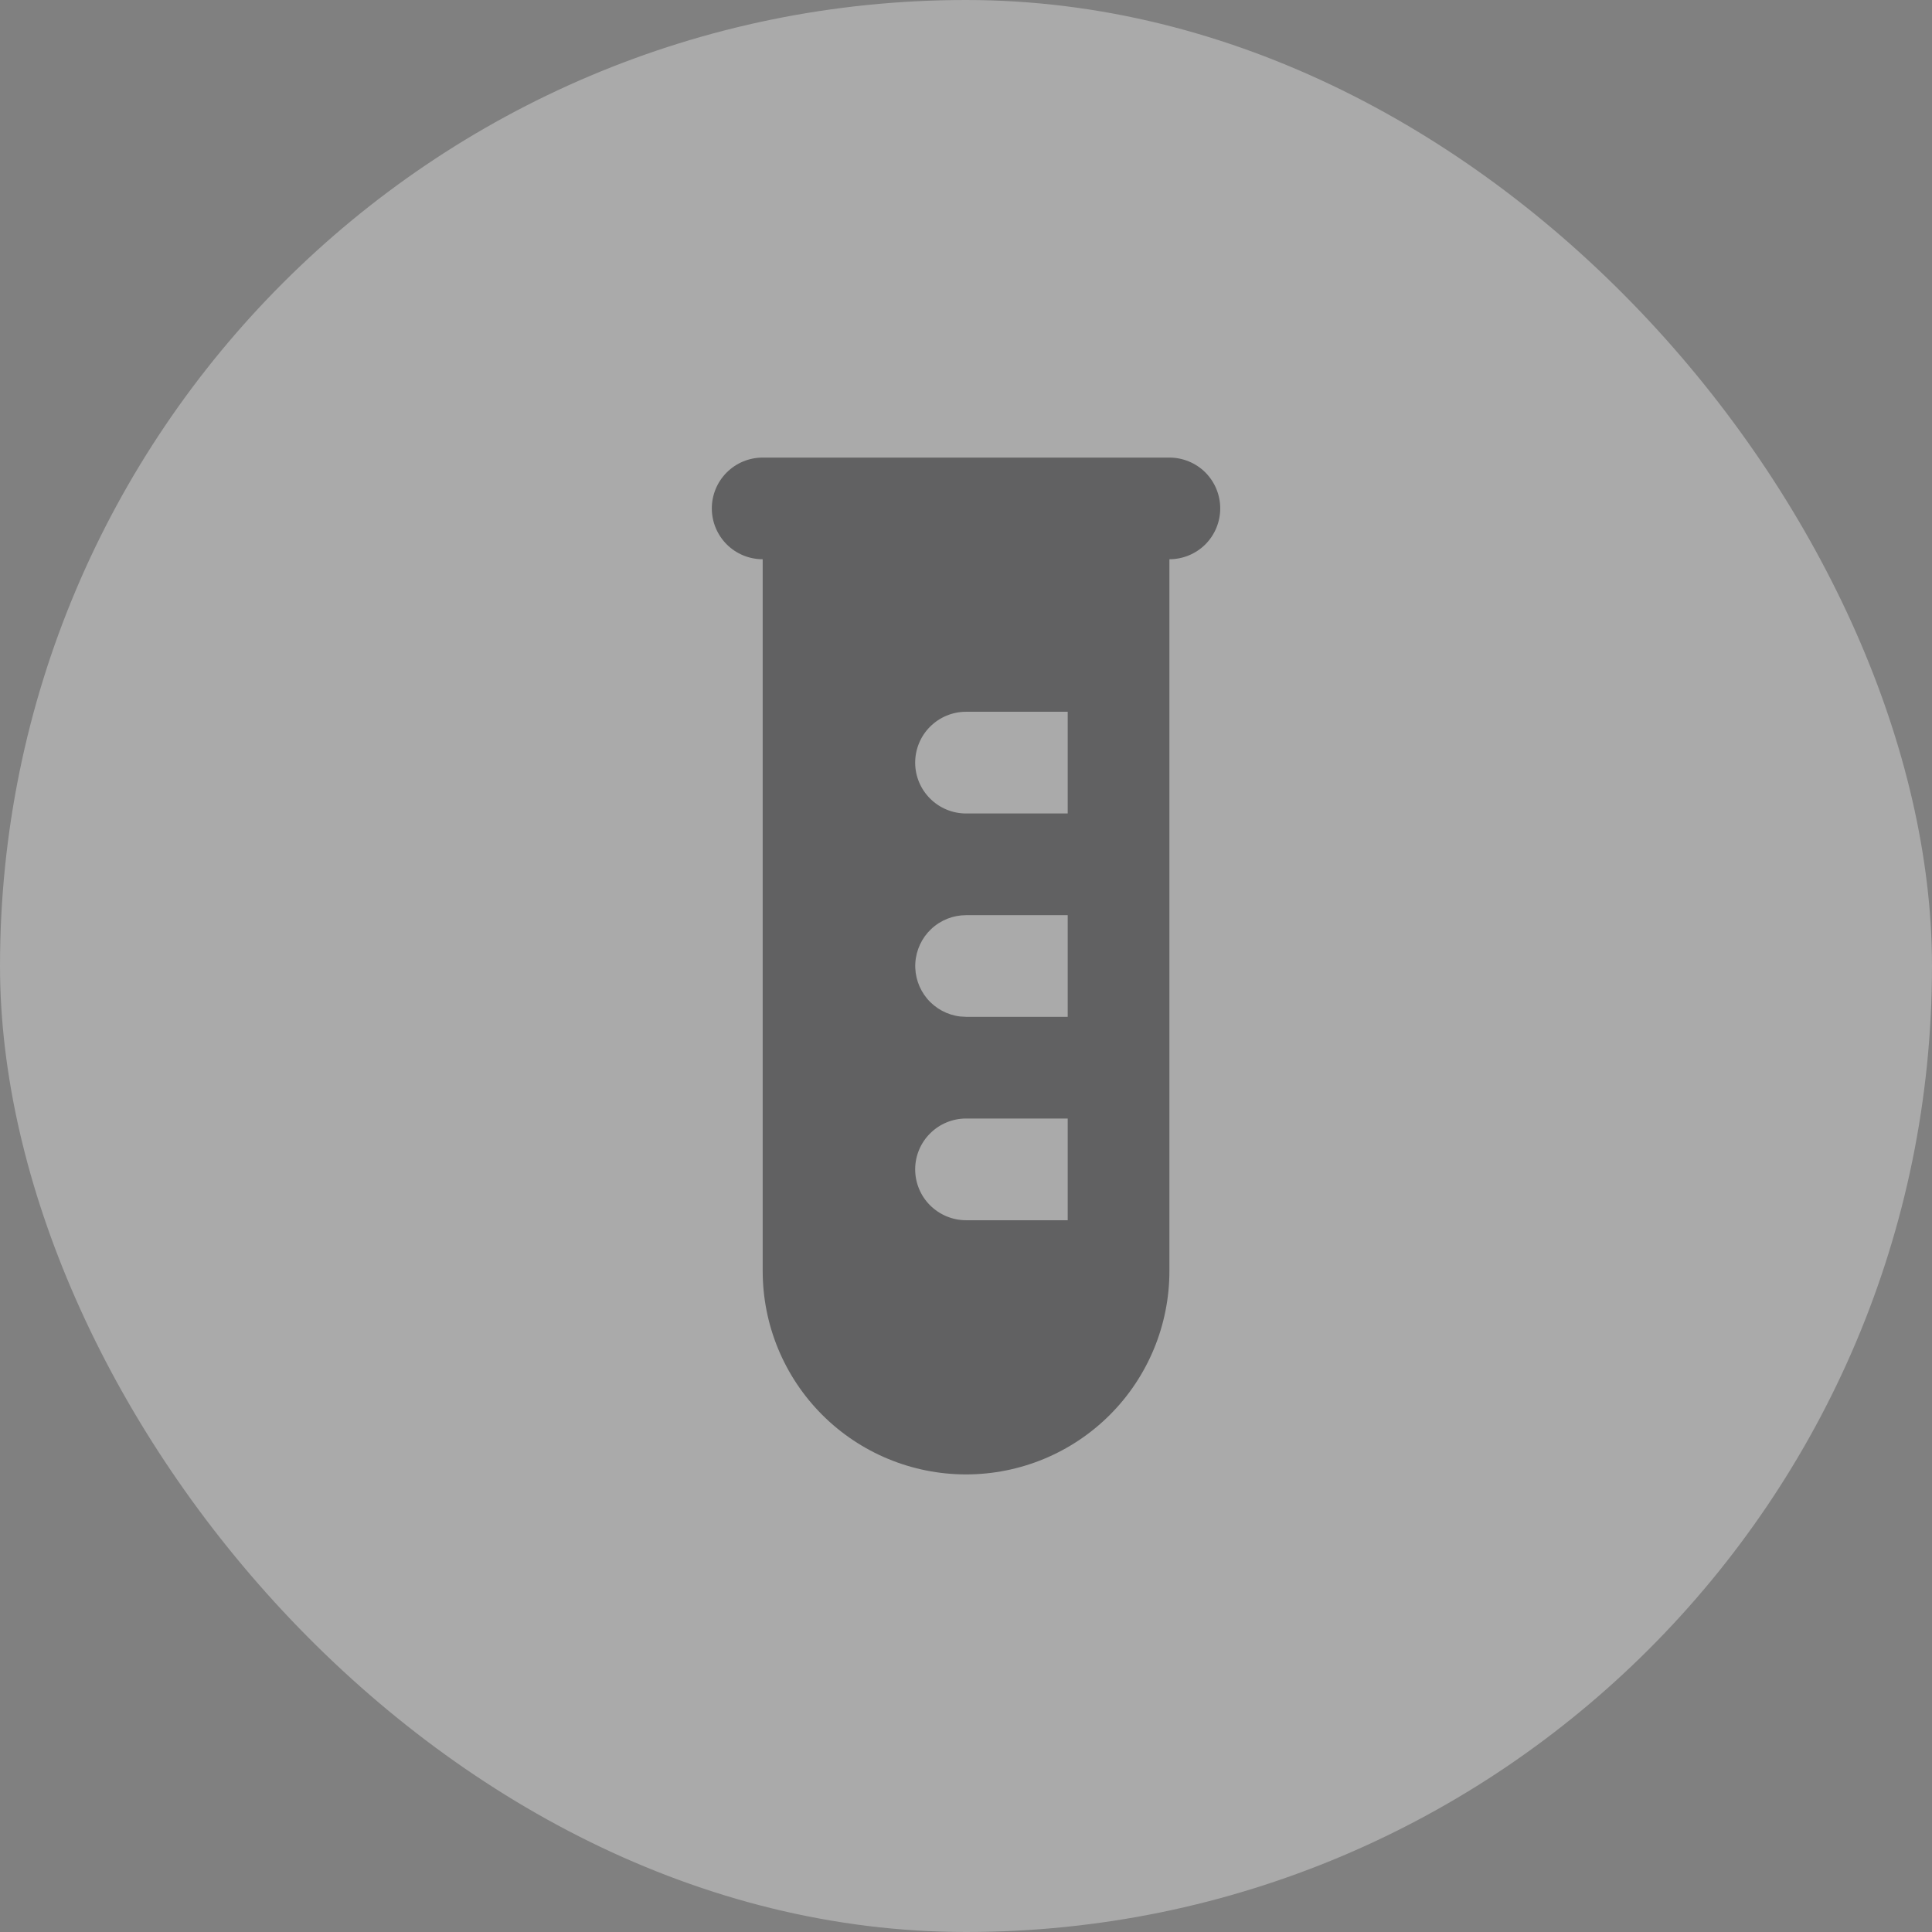 <?xml version="1.0" encoding="UTF-8"?> <svg xmlns="http://www.w3.org/2000/svg" width="39" height="39" viewBox="0 0 39 39" fill="none"><rect x="0" y="0" width="39" height="39" fill="#808080" stroke="none"/><g opacity="0.33"><rect width="39" height="39" rx="19.5" fill="white"></rect><path fill-rule="evenodd" clip-rule="evenodd" d="M23.606 9.237C23.878 9.237 24.139 9.345 24.332 9.537C24.524 9.73 24.632 9.991 24.632 10.263C24.632 10.535 24.524 10.796 24.332 10.989C24.139 11.181 23.878 11.289 23.606 11.289V25.658C23.606 26.747 23.174 27.791 22.404 28.561C21.634 29.331 20.59 29.763 19.501 29.763C18.412 29.763 17.368 29.331 16.598 28.561C15.828 27.791 15.396 26.747 15.396 25.658V11.289C15.123 11.289 14.862 11.181 14.67 10.989C14.477 10.796 14.369 10.535 14.369 10.263C14.369 9.991 14.477 9.73 14.67 9.537C14.862 9.345 15.123 9.237 15.396 9.237H23.606ZM21.553 22.579H19.501C19.229 22.579 18.968 22.687 18.775 22.88C18.582 23.072 18.474 23.333 18.474 23.605C18.474 23.877 18.582 24.139 18.775 24.331C18.968 24.523 19.229 24.632 19.501 24.632H21.553V22.579ZM21.553 18.474H19.501C19.239 18.474 18.988 18.574 18.797 18.754C18.607 18.933 18.493 19.179 18.477 19.44C18.462 19.701 18.547 19.958 18.715 20.159C18.883 20.359 19.121 20.488 19.381 20.519L19.501 20.526H21.553V18.474ZM21.553 14.368H19.501C19.229 14.368 18.968 14.476 18.775 14.669C18.582 14.861 18.474 15.123 18.474 15.395C18.474 15.667 18.582 15.928 18.775 16.12C18.968 16.313 19.229 16.421 19.501 16.421H21.553V14.368Z" fill="#212224"></path></g></svg> 